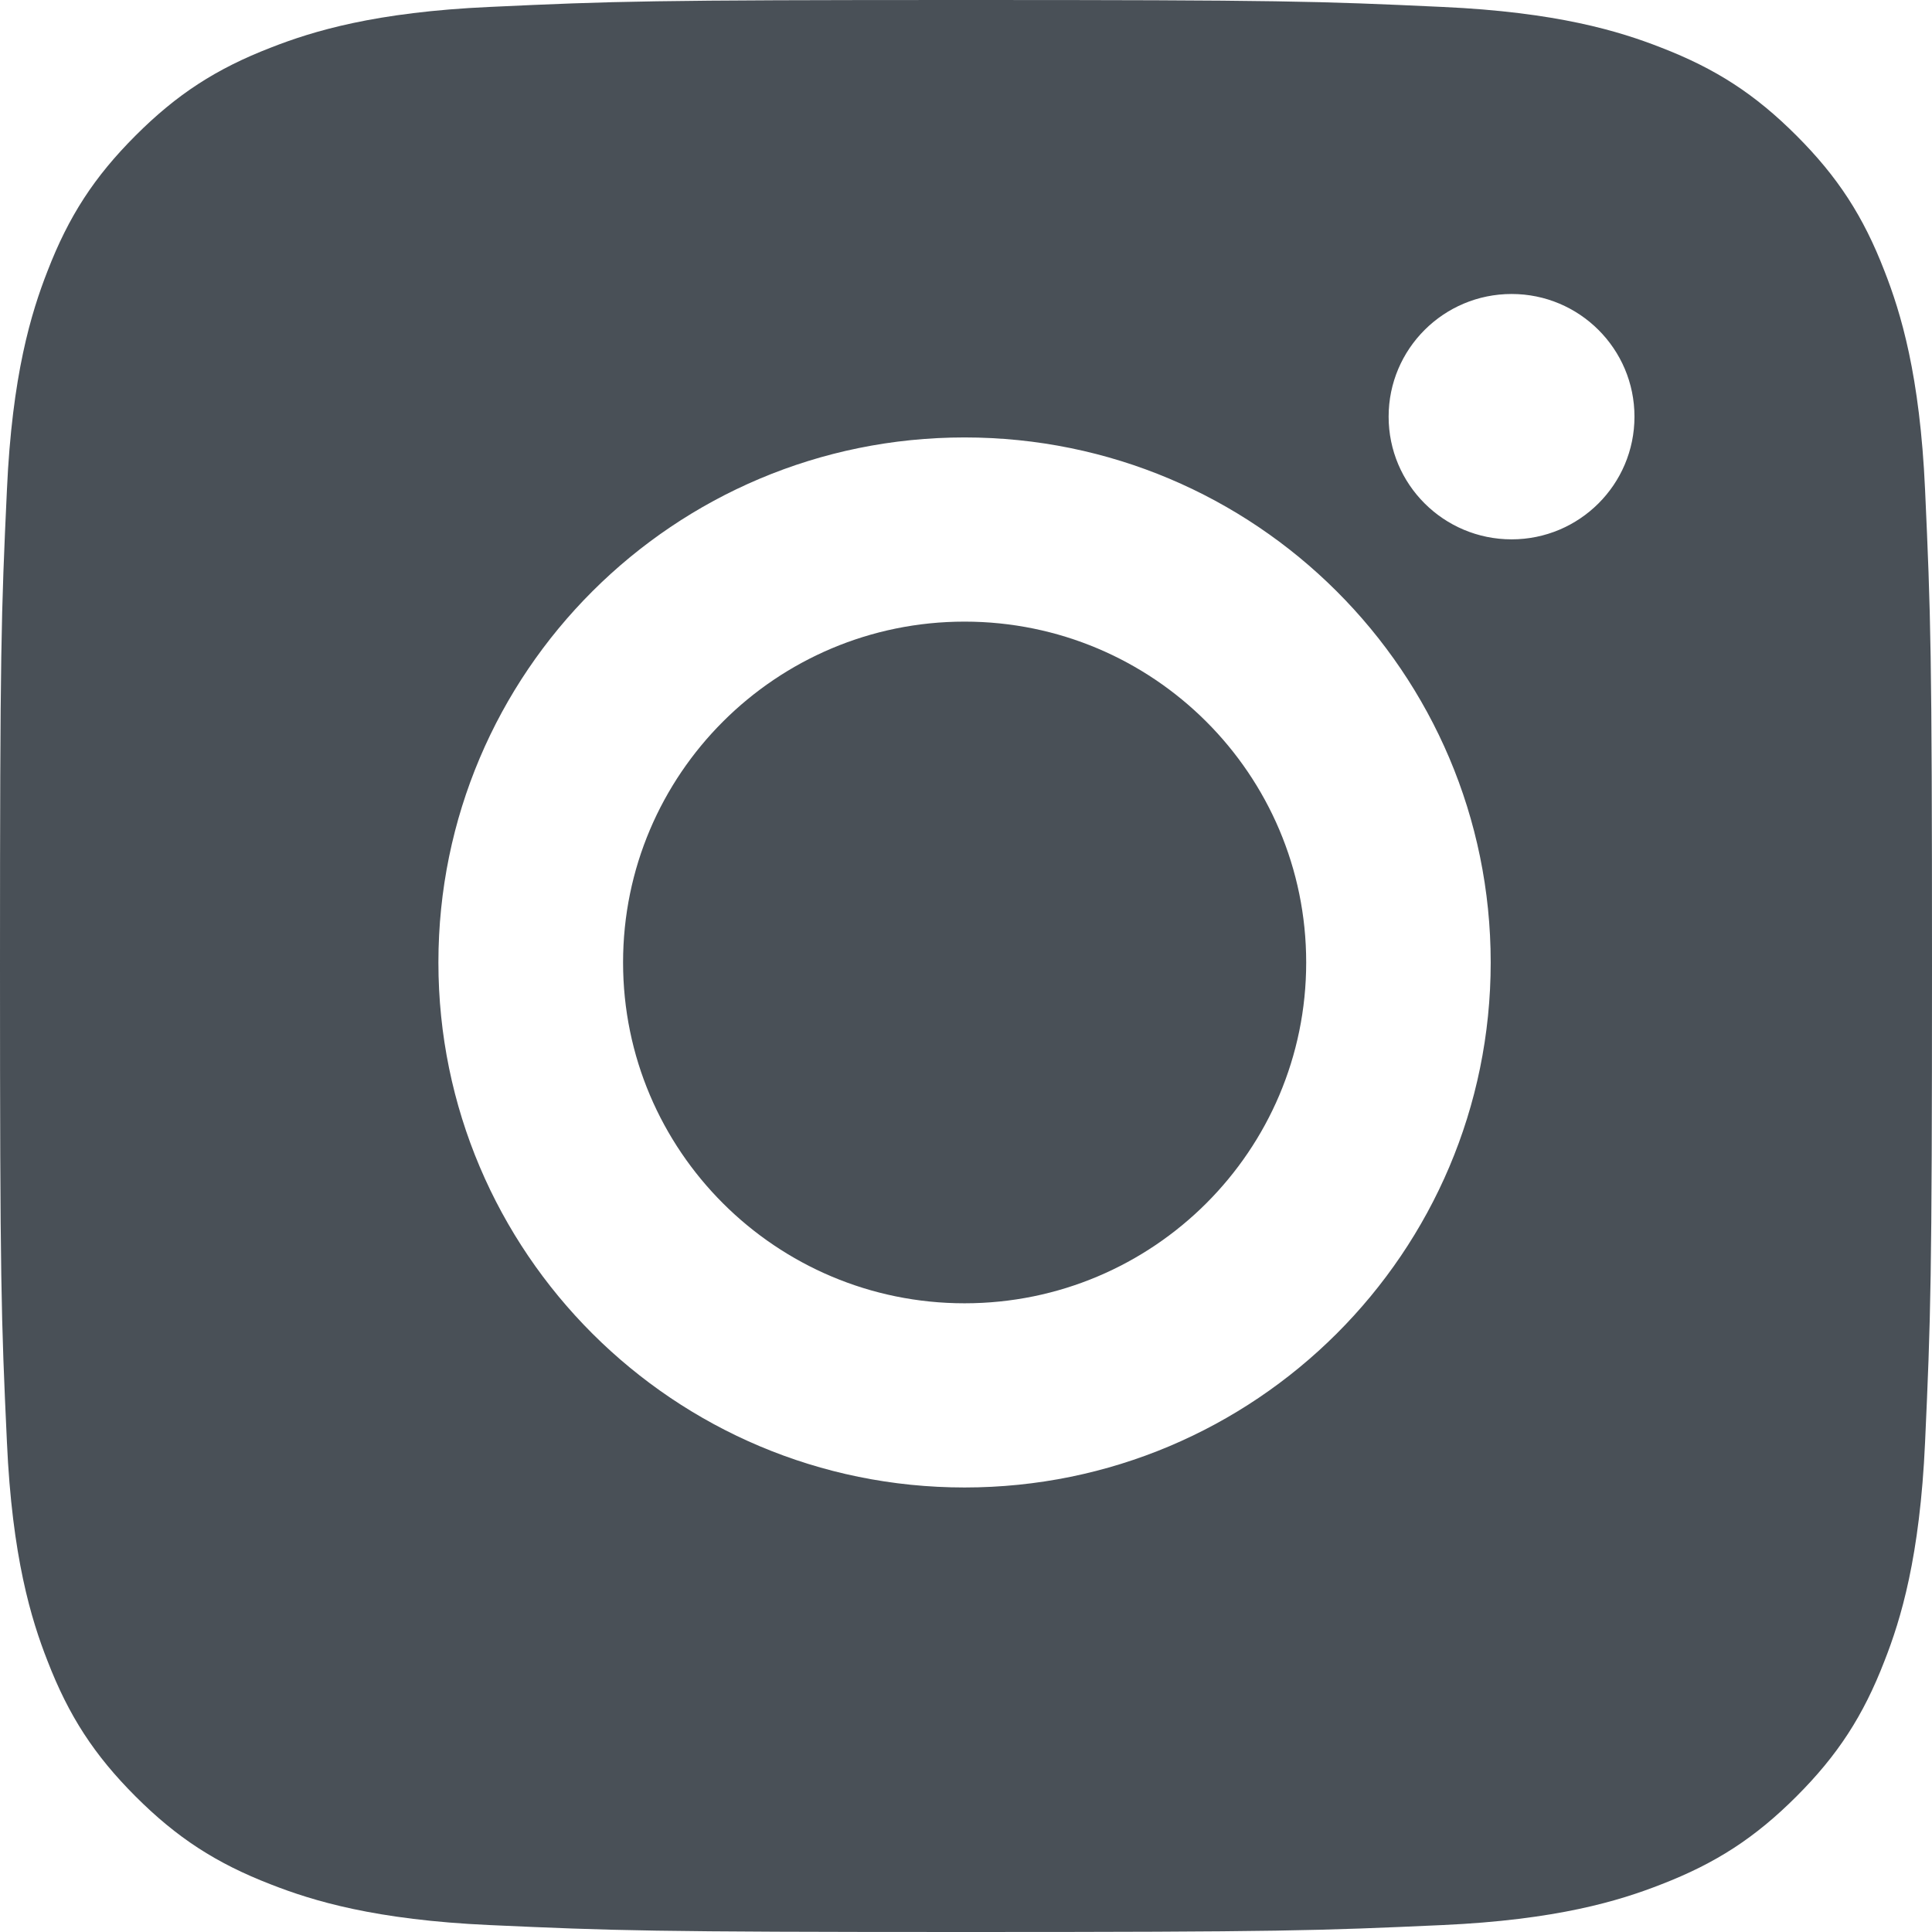 <svg width="12" height="12" viewBox="0 0 12 12" fill="none" xmlns="http://www.w3.org/2000/svg">
<path fill-rule="evenodd" clip-rule="evenodd" d="M8.625 2.588C8.625 3.009 8.967 3.35 9.389 3.35C9.81 3.35 10.152 3.009 10.152 2.588C10.152 2.167 9.81 1.826 9.389 1.826C8.967 1.826 8.625 2.167 8.625 2.588ZM3.87 5.978C3.87 4.809 4.82 3.861 5.991 3.861C7.163 3.861 8.113 4.809 8.113 5.978C8.113 7.147 7.163 8.095 5.991 8.095C4.82 8.095 3.87 7.147 3.87 5.978ZM5.991 9.239C4.186 9.239 2.723 7.779 2.723 5.978C2.723 4.177 4.186 2.717 5.991 2.717C7.796 2.717 9.259 4.177 9.259 5.978C9.259 7.779 7.796 9.239 5.991 9.239M11.158 0.842C10.902 0.586 10.658 0.427 10.316 0.295C10.058 0.194 9.671 0.075 8.957 0.043C8.186 0.007 7.954 0 6 0C4.046 0 3.814 0.007 3.043 0.043C2.329 0.075 1.942 0.194 1.684 0.295C1.342 0.427 1.098 0.586 0.842 0.842C0.586 1.098 0.427 1.342 0.295 1.684C0.194 1.942 0.075 2.329 0.043 3.043C0.007 3.814 0 4.046 0 6C0 7.954 0.007 8.186 0.043 8.957C0.075 9.671 0.194 10.059 0.295 10.316C0.427 10.658 0.586 10.902 0.842 11.158C1.098 11.414 1.342 11.573 1.684 11.705C1.942 11.806 2.329 11.925 3.043 11.957C3.814 11.992 4.046 12 6 12C7.954 12 8.186 11.992 8.957 11.957C9.671 11.925 10.058 11.806 10.316 11.705C10.658 11.573 10.902 11.414 11.158 11.158C11.414 10.902 11.573 10.658 11.705 10.316C11.806 10.059 11.925 9.671 11.957 8.957C11.992 8.186 12 7.954 12 6C12 4.046 11.992 3.814 11.957 3.043C11.925 2.329 11.806 1.942 11.705 1.684C11.573 1.342 11.414 1.098 11.158 0.842" fill="#495057"/>
</svg>
